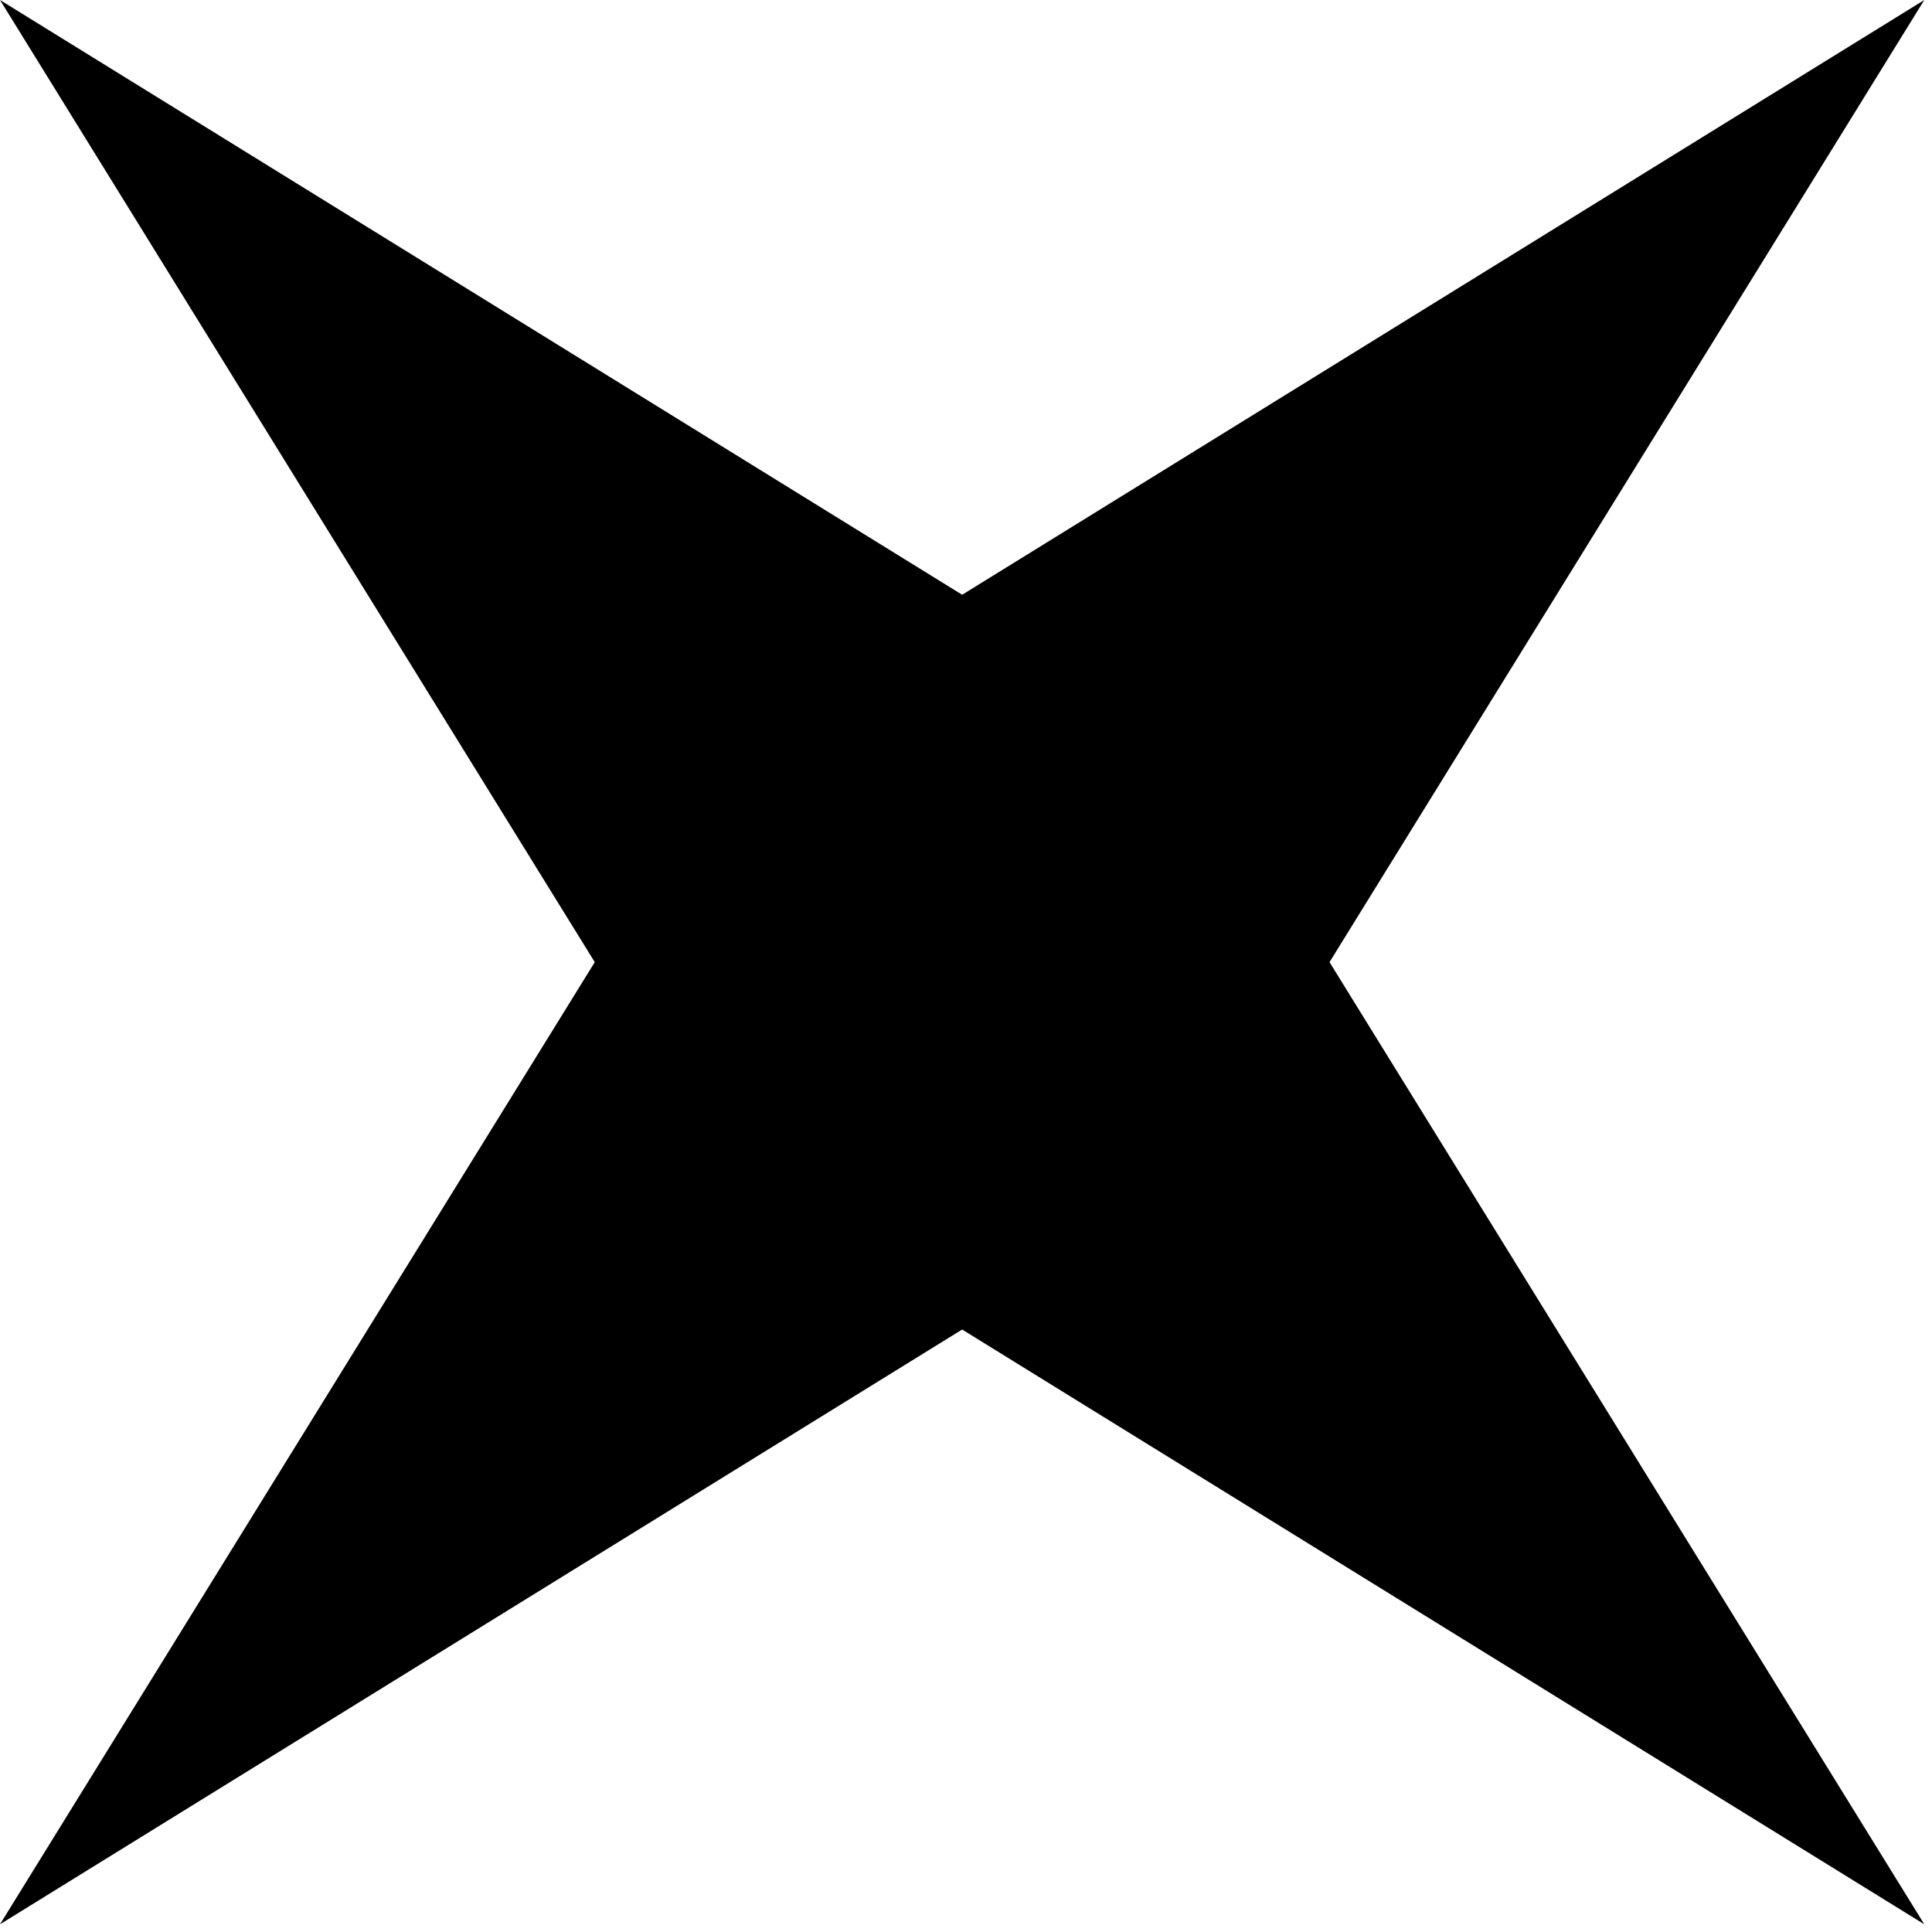 <?xml version="1.0" encoding="UTF-8"?> <svg xmlns="http://www.w3.org/2000/svg" width="133" height="133" viewBox="0 0 133 133" fill="none"><path fill-rule="evenodd" clip-rule="evenodd" d="M66.235 40.944L0 0L40.944 66.235L0 132.469L66.235 91.525L132.469 132.469L91.525 66.235L132.469 0L66.235 40.944Z" fill="black"></path></svg> 